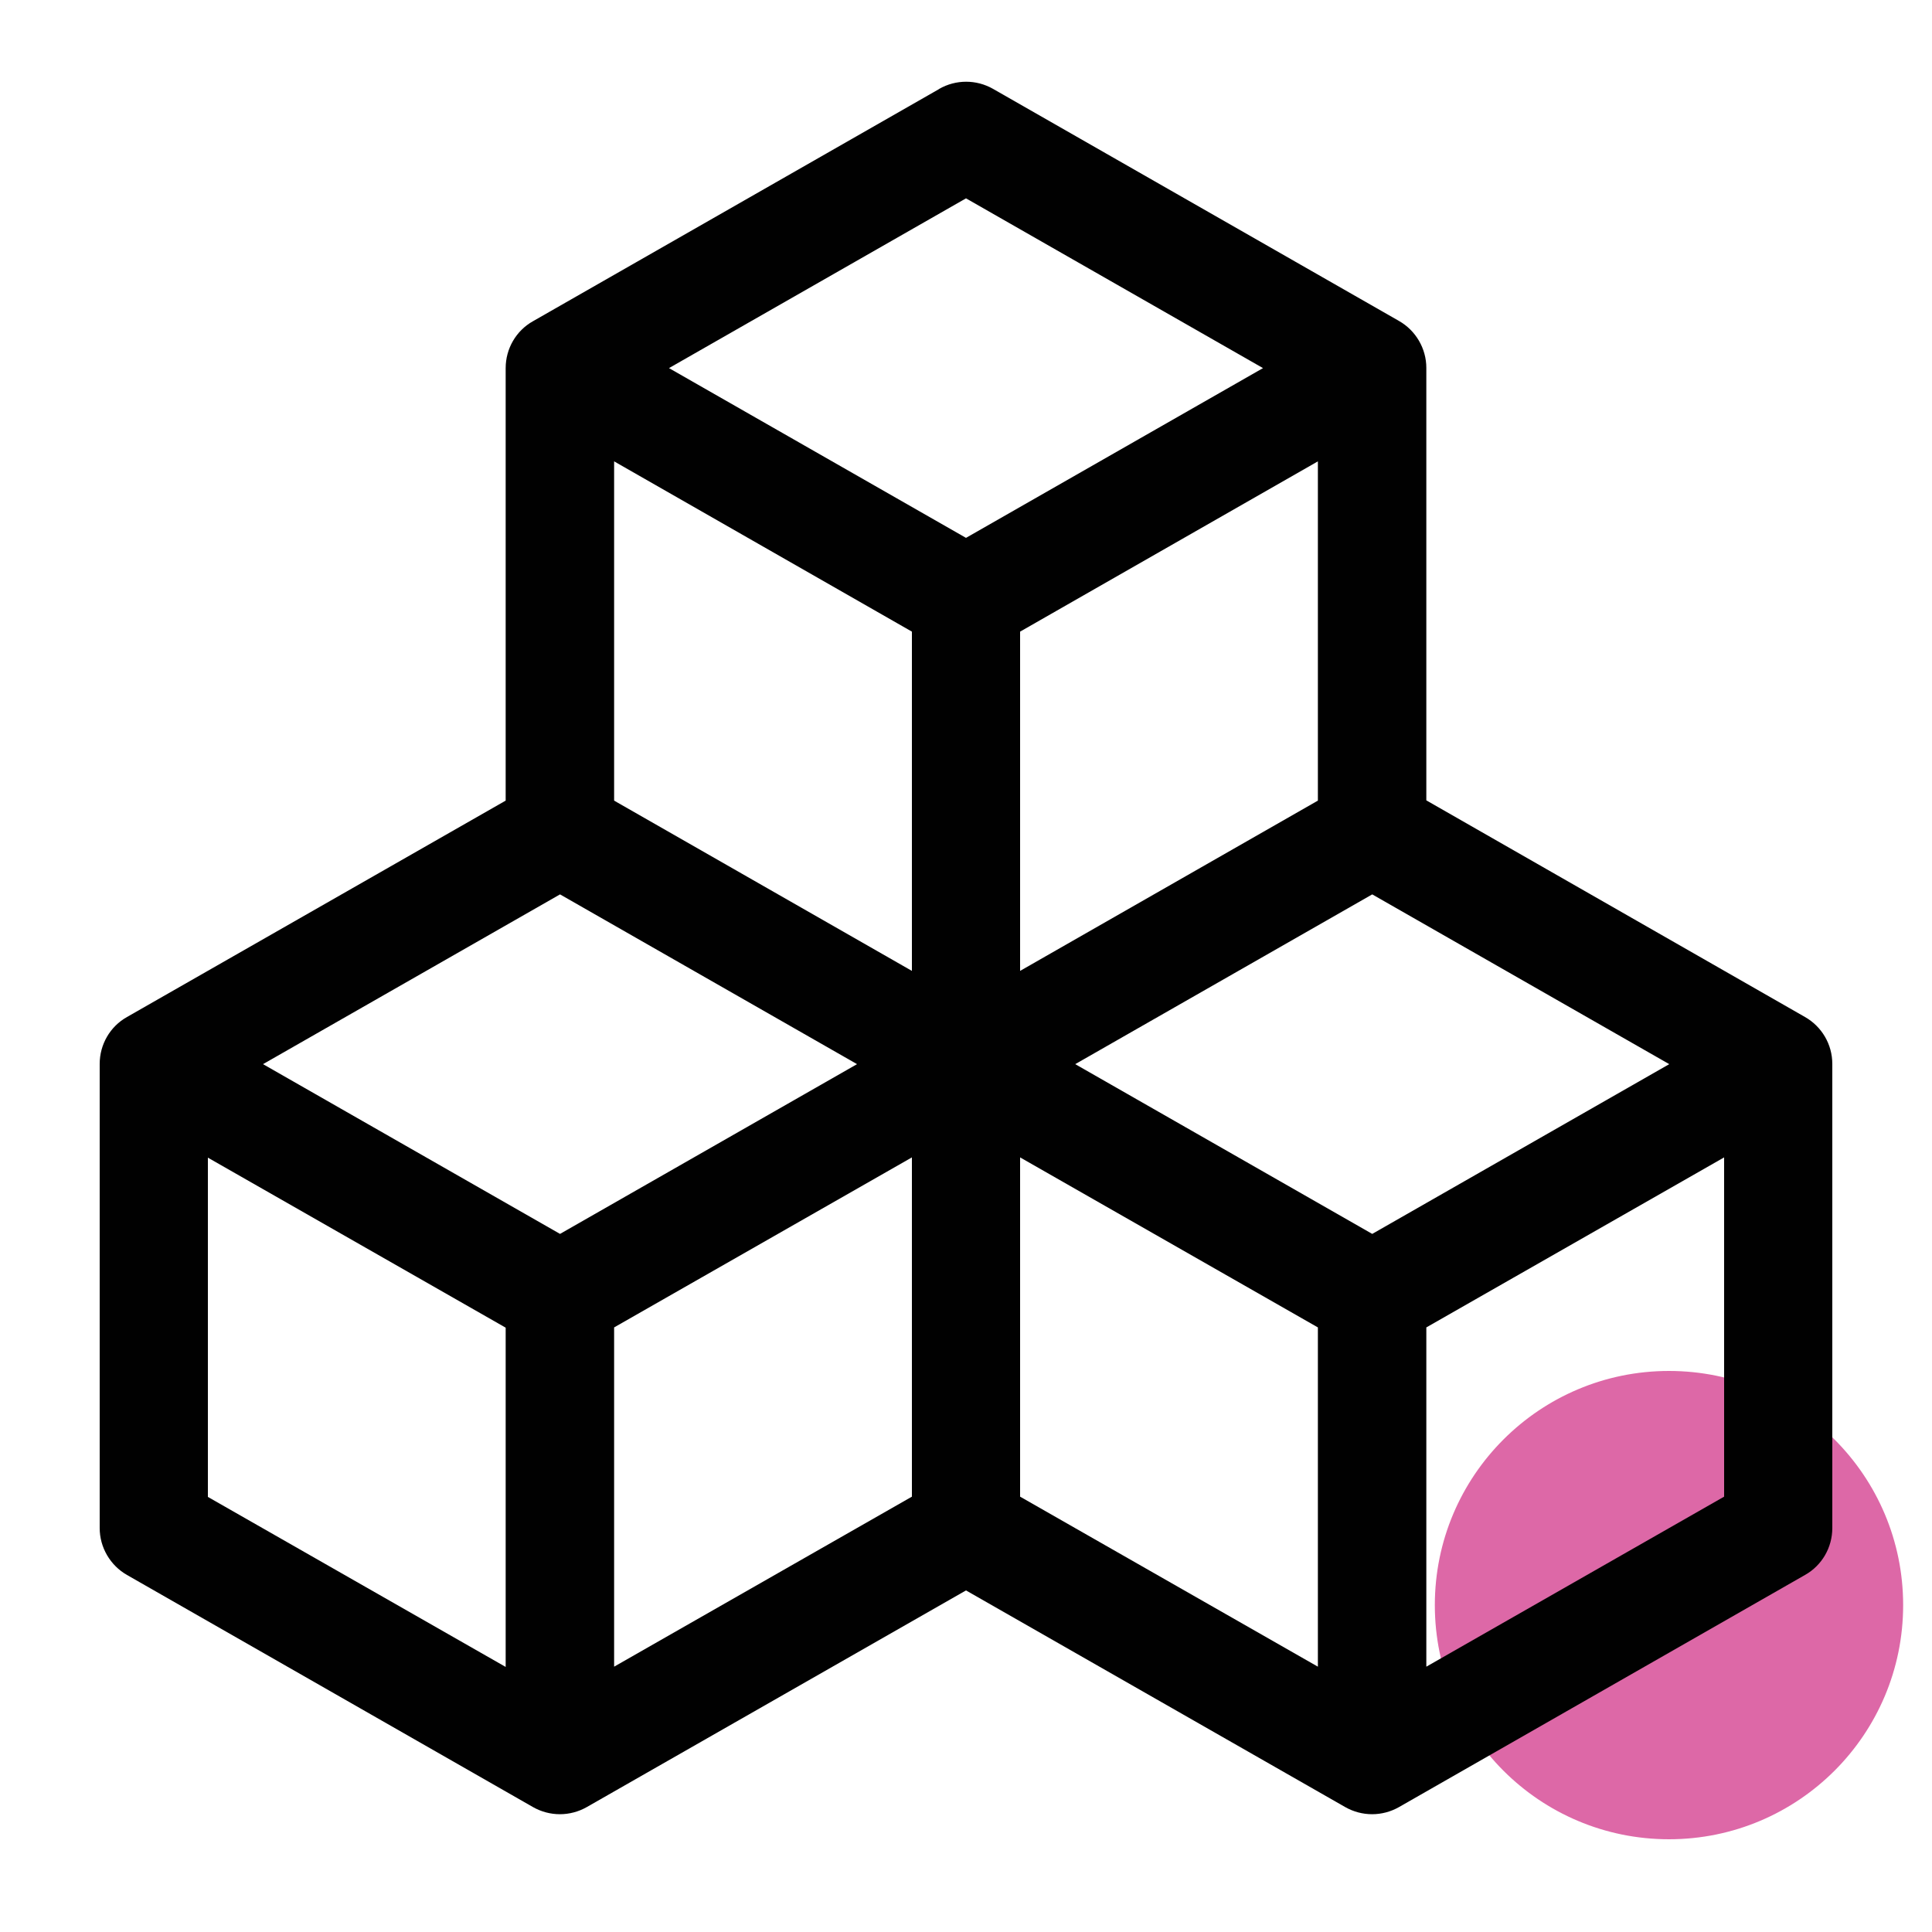 <?xml version="1.0" encoding="UTF-8"?>
<svg xmlns="http://www.w3.org/2000/svg" id="Layer_1" data-name="Layer 1" width="75" height="75" viewBox="0 0 75 75">
  <defs>
    <style>
      .cls-1 {
        fill: #010101;
      }

      .cls-2 {
        fill: #dd68a7;
        stroke: #dd68a7;
        stroke-miterlimit: 10;
      }
    </style>
  </defs>
  <circle class="cls-2" cx="64.79" cy="62.31" r="8.59"></circle>
  <path class="cls-1" d="M36.46,3.45c.65-.37,1.44-.37,2.09,0l15.76,9.01c.65.37,1.06,1.07,1.06,1.82v16.79l14.7,8.41c.65.37,1.06,1.06,1.06,1.82v18.02c0,.75-.4,1.45-1.06,1.82l-15.76,9.01c-.65.37-1.44.37-2.09,0l-14.72-8.41-14.72,8.41c-.65.37-1.44.37-2.09,0l-15.76-9.01c-.65-.37-1.06-1.07-1.06-1.82v-18.02c0-.75.4-1.45,1.06-1.82l14.7-8.4V14.29c0-.75.4-1.45,1.06-1.82l15.76-9.01ZM21.74,34.72l-11.53,6.59,11.53,6.59,11.53-6.59-11.53-6.59ZM35.4,44.93l-11.56,6.6v13.17l11.56-6.6v-13.17ZM39.6,58.1l11.56,6.6v-13.17l-11.56-6.6v13.17ZM41.74,41.31l11.53,6.59,11.53-6.59-11.53-6.59s-11.53,6.59-11.53,6.59ZM51.16,31.08v-13.17l-11.56,6.61v13.17s11.56-6.61,11.56-6.61ZM35.4,37.69v-13.17l-11.56-6.61v13.17l11.56,6.61ZM25.97,14.29l11.53,6.59,11.53-6.59-11.53-6.59-11.53,6.59ZM66.93,44.93l-11.56,6.6v13.17l11.56-6.6v-13.17ZM19.63,64.71v-13.17l-11.56-6.6v13.17l11.56,6.6Z"></path>
</svg>
